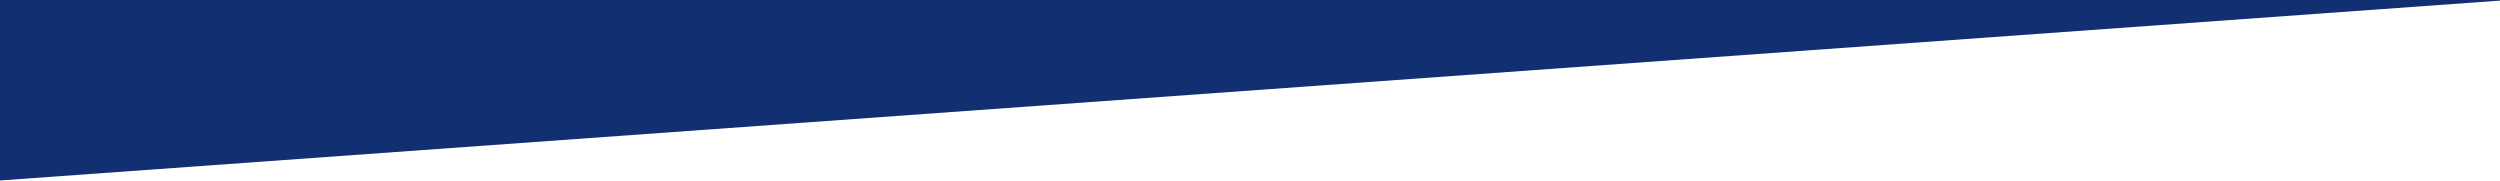 <svg xmlns="http://www.w3.org/2000/svg" height="139" viewBox="0 0 1920 139" preserveAspectRatio="none"><defs><clipPath id="a"><rect data-name="Rectangle 276" width="100%" height="139" transform="translate(0 1450)" fill="#fff"/></clipPath></defs><g data-name="Mask Group 9" transform="translate(0 -1450)" clip-path="url(#a)"><path data-name="Path 99" d="M0 1588.6l1920-138.132V-.878H0z" fill="#122f71"/></g></svg>